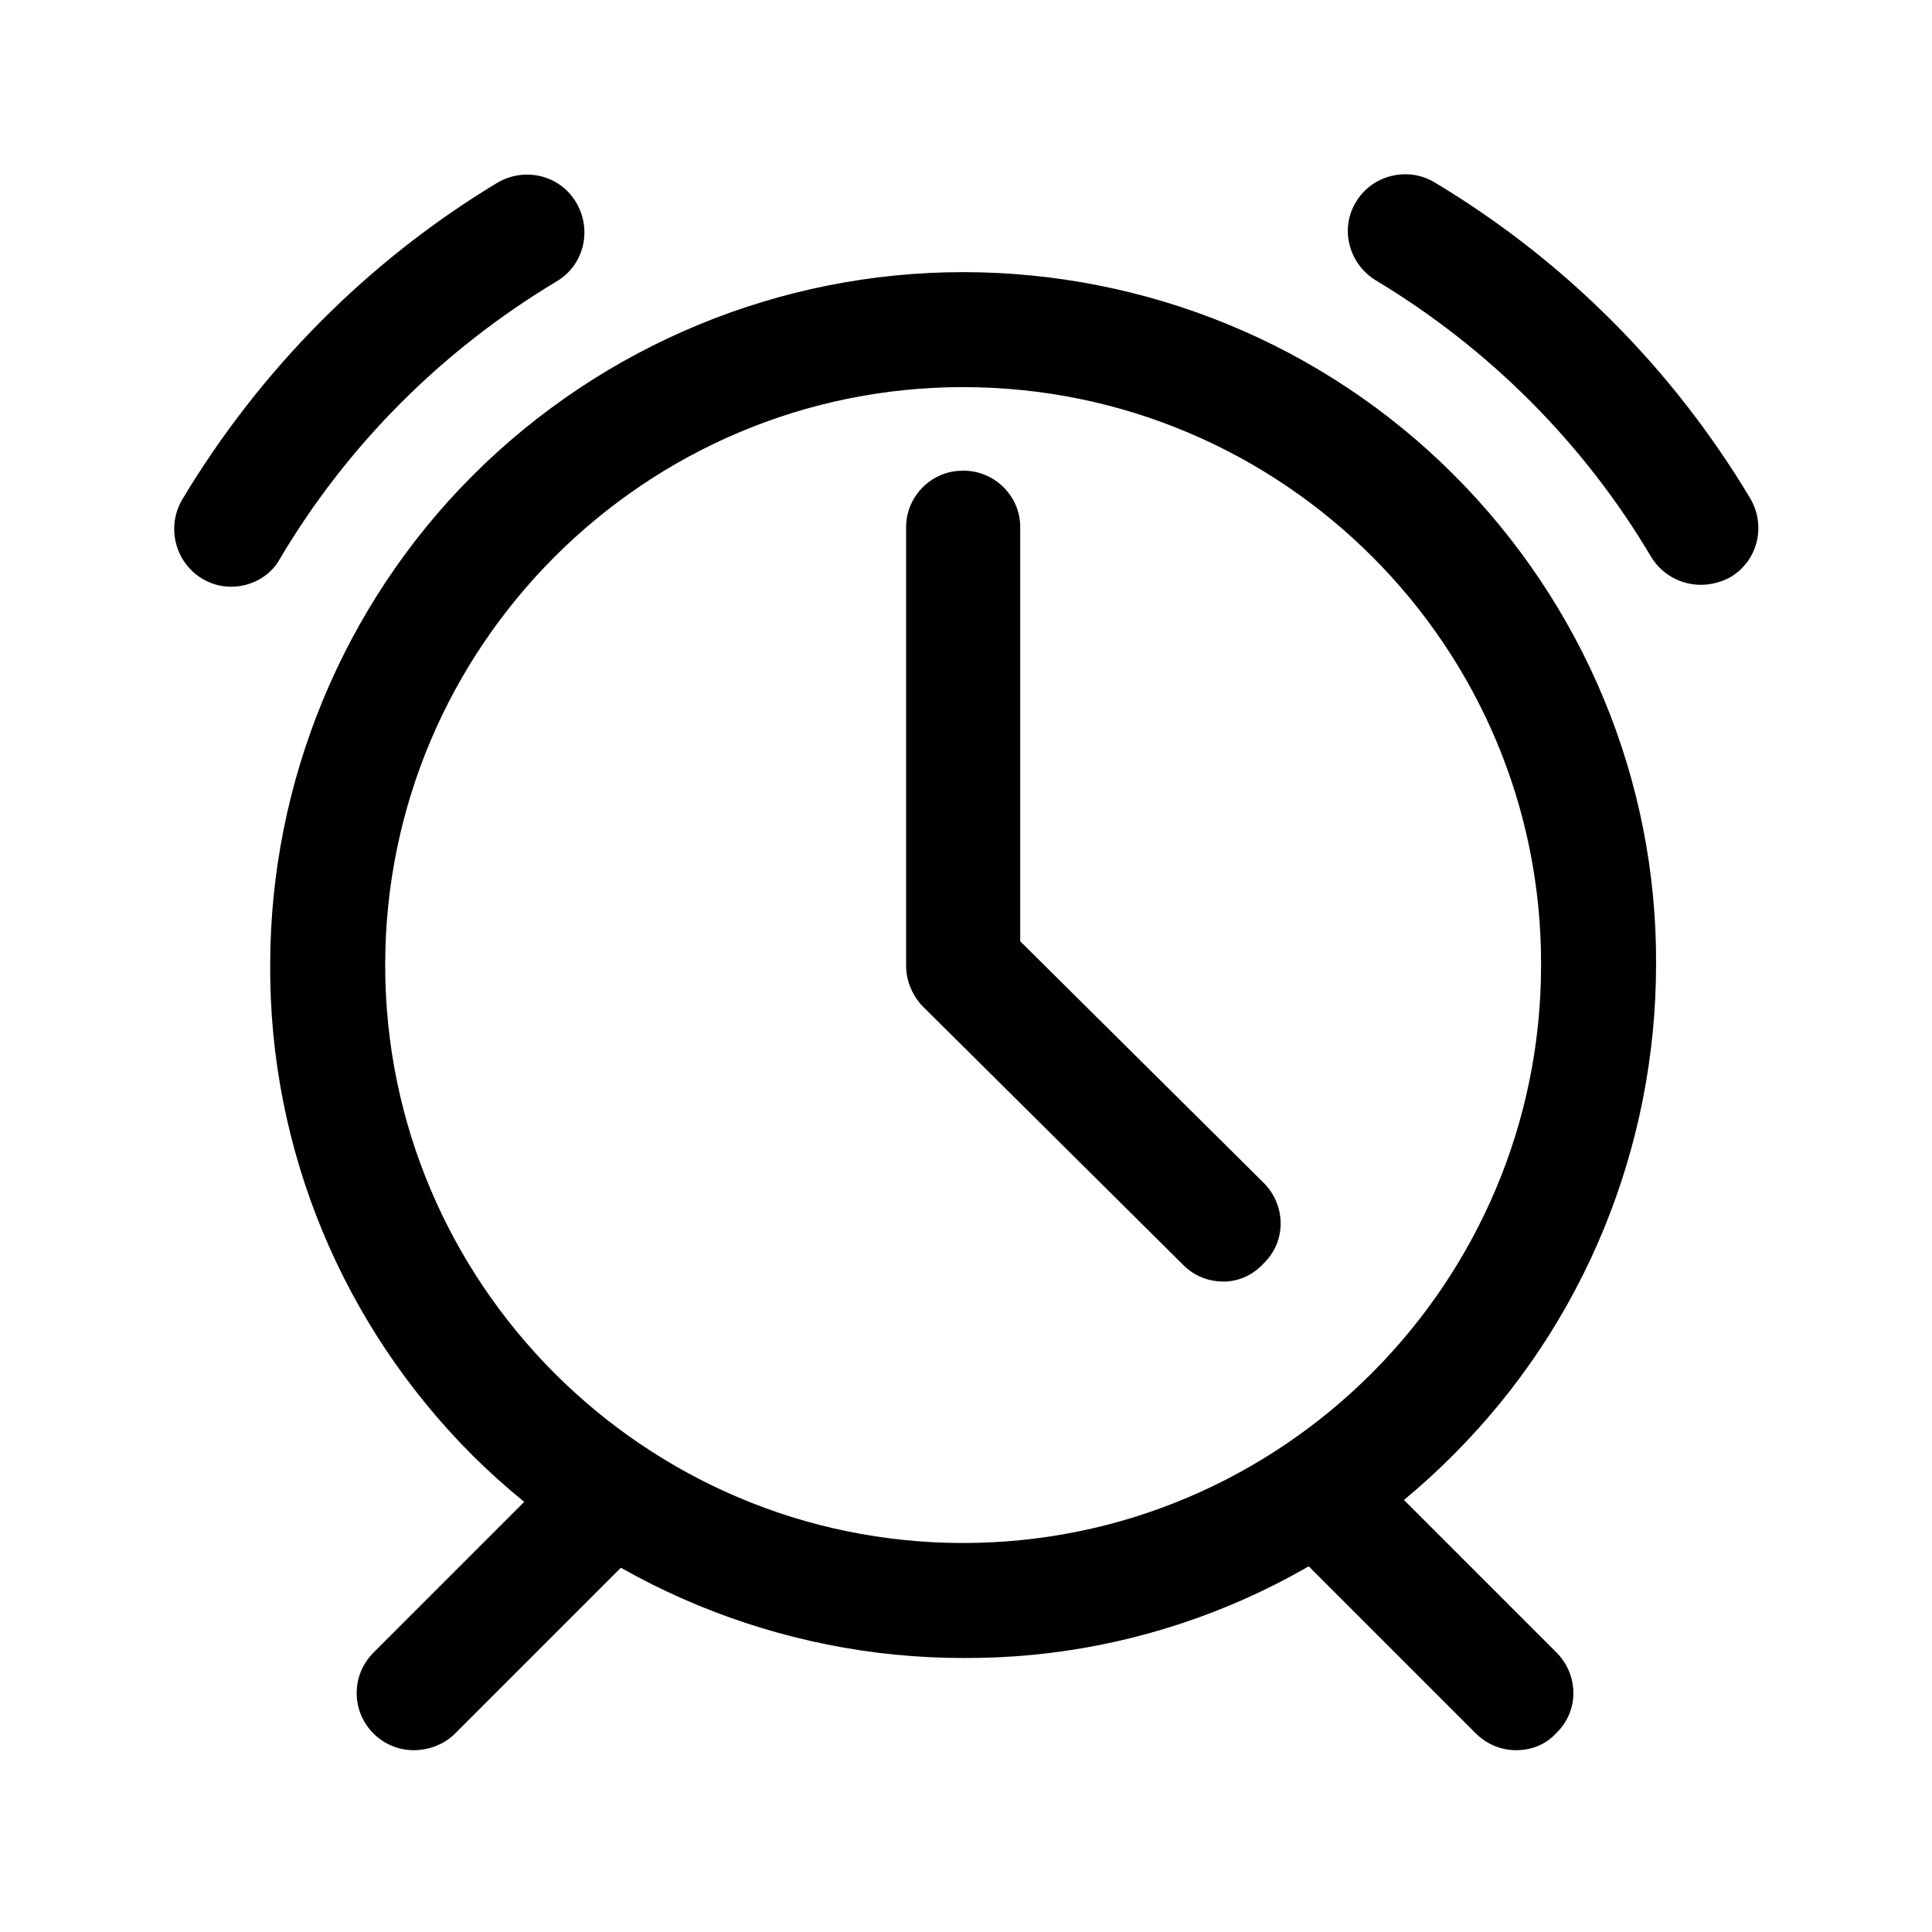 <?xml version="1.0" encoding="UTF-8"?>
<!-- Uploaded to: ICON Repo, www.iconrepo.com, Generator: ICON Repo Mixer Tools -->
<svg fill="#000000" width="800px" height="800px" version="1.1" viewBox="144 144 512 512" xmlns="http://www.w3.org/2000/svg">
 <g>
  <path d="m399.24 583.39c-48.617 0-95.473-19.398-129.98-53.656-34.512-34.512-53.906-81.113-53.656-129.98 0-48.617 19.398-95.473 53.656-129.73 34.512-34.512 81.367-53.906 129.98-53.906 48.617 0 95.473 19.145 129.98 53.656 34.512 34.512 53.906 81.113 53.656 129.73 0 48.617-19.145 95.473-53.656 129.98-34.512 34.762-81.113 54.156-129.98 53.906zm0-336.8c-84.387 0-153.16 68.77-153.16 153.16 0 84.387 68.77 153.16 153.16 153.16 84.387 0 153.16-68.77 153.16-153.16 0.254-84.387-68.516-153.16-153.16-153.16zm-193.96 52.898c-8.312 0-15.113-6.801-15.113-15.367 0-2.769 0.754-5.289 2.016-7.559 20.656-34.512 49.375-63.48 83.633-84.137 7.305-4.281 16.625-2.016 20.906 5.289 4.281 7.305 2.016 16.625-5.289 20.906-30.23 18.137-55.418 43.328-73.305 73.555-2.519 4.543-7.559 7.312-12.848 7.312zm389.45-0.504c-5.289 0-10.328-2.769-13.098-7.305-17.887-30.23-43.078-55.418-73.309-73.555-7.055-4.535-9.32-13.855-4.785-20.906 4.281-6.801 13.352-9.07 20.402-5.039 34.512 20.656 63.227 49.375 83.883 83.883 4.281 7.305 2.016 16.625-5.289 20.906-2.266 1.262-5.035 2.016-7.805 2.016z"/>
  <path d="m253.64 607.82c-8.312 0-15.113-6.801-15.113-15.113 0-4.031 1.512-7.809 4.535-10.832l48.617-48.617c6.047-5.793 15.617-5.793 21.41 0.25 5.793 5.793 5.793 15.367 0 21.41l-48.871 48.871c-2.769 2.519-6.547 4.031-10.578 4.031zm292.21 0c-4.031 0-7.809-1.512-10.832-4.535l-48.871-48.871c-5.793-6.047-5.793-15.617 0.25-21.41 5.793-5.793 15.367-5.793 21.16 0l48.871 48.871c6.047 6.047 6.047 15.617 0 21.41-2.769 3.023-6.547 4.535-10.578 4.535z"/>
  <path d="m468.27 483.63c-4.031 0-7.809-1.512-10.578-4.281l-69.023-68.52c-2.769-2.769-4.535-6.801-4.535-10.832v-115.88c-0.25-8.312 6.551-15.367 14.863-15.367 8.312-0.25 15.367 6.551 15.367 14.863v0.504 109.33l64.488 63.984c6.047 6.047 6.047 15.617 0 21.41-2.773 3.023-6.551 4.789-10.582 4.789z"/>
 </g>
</svg>